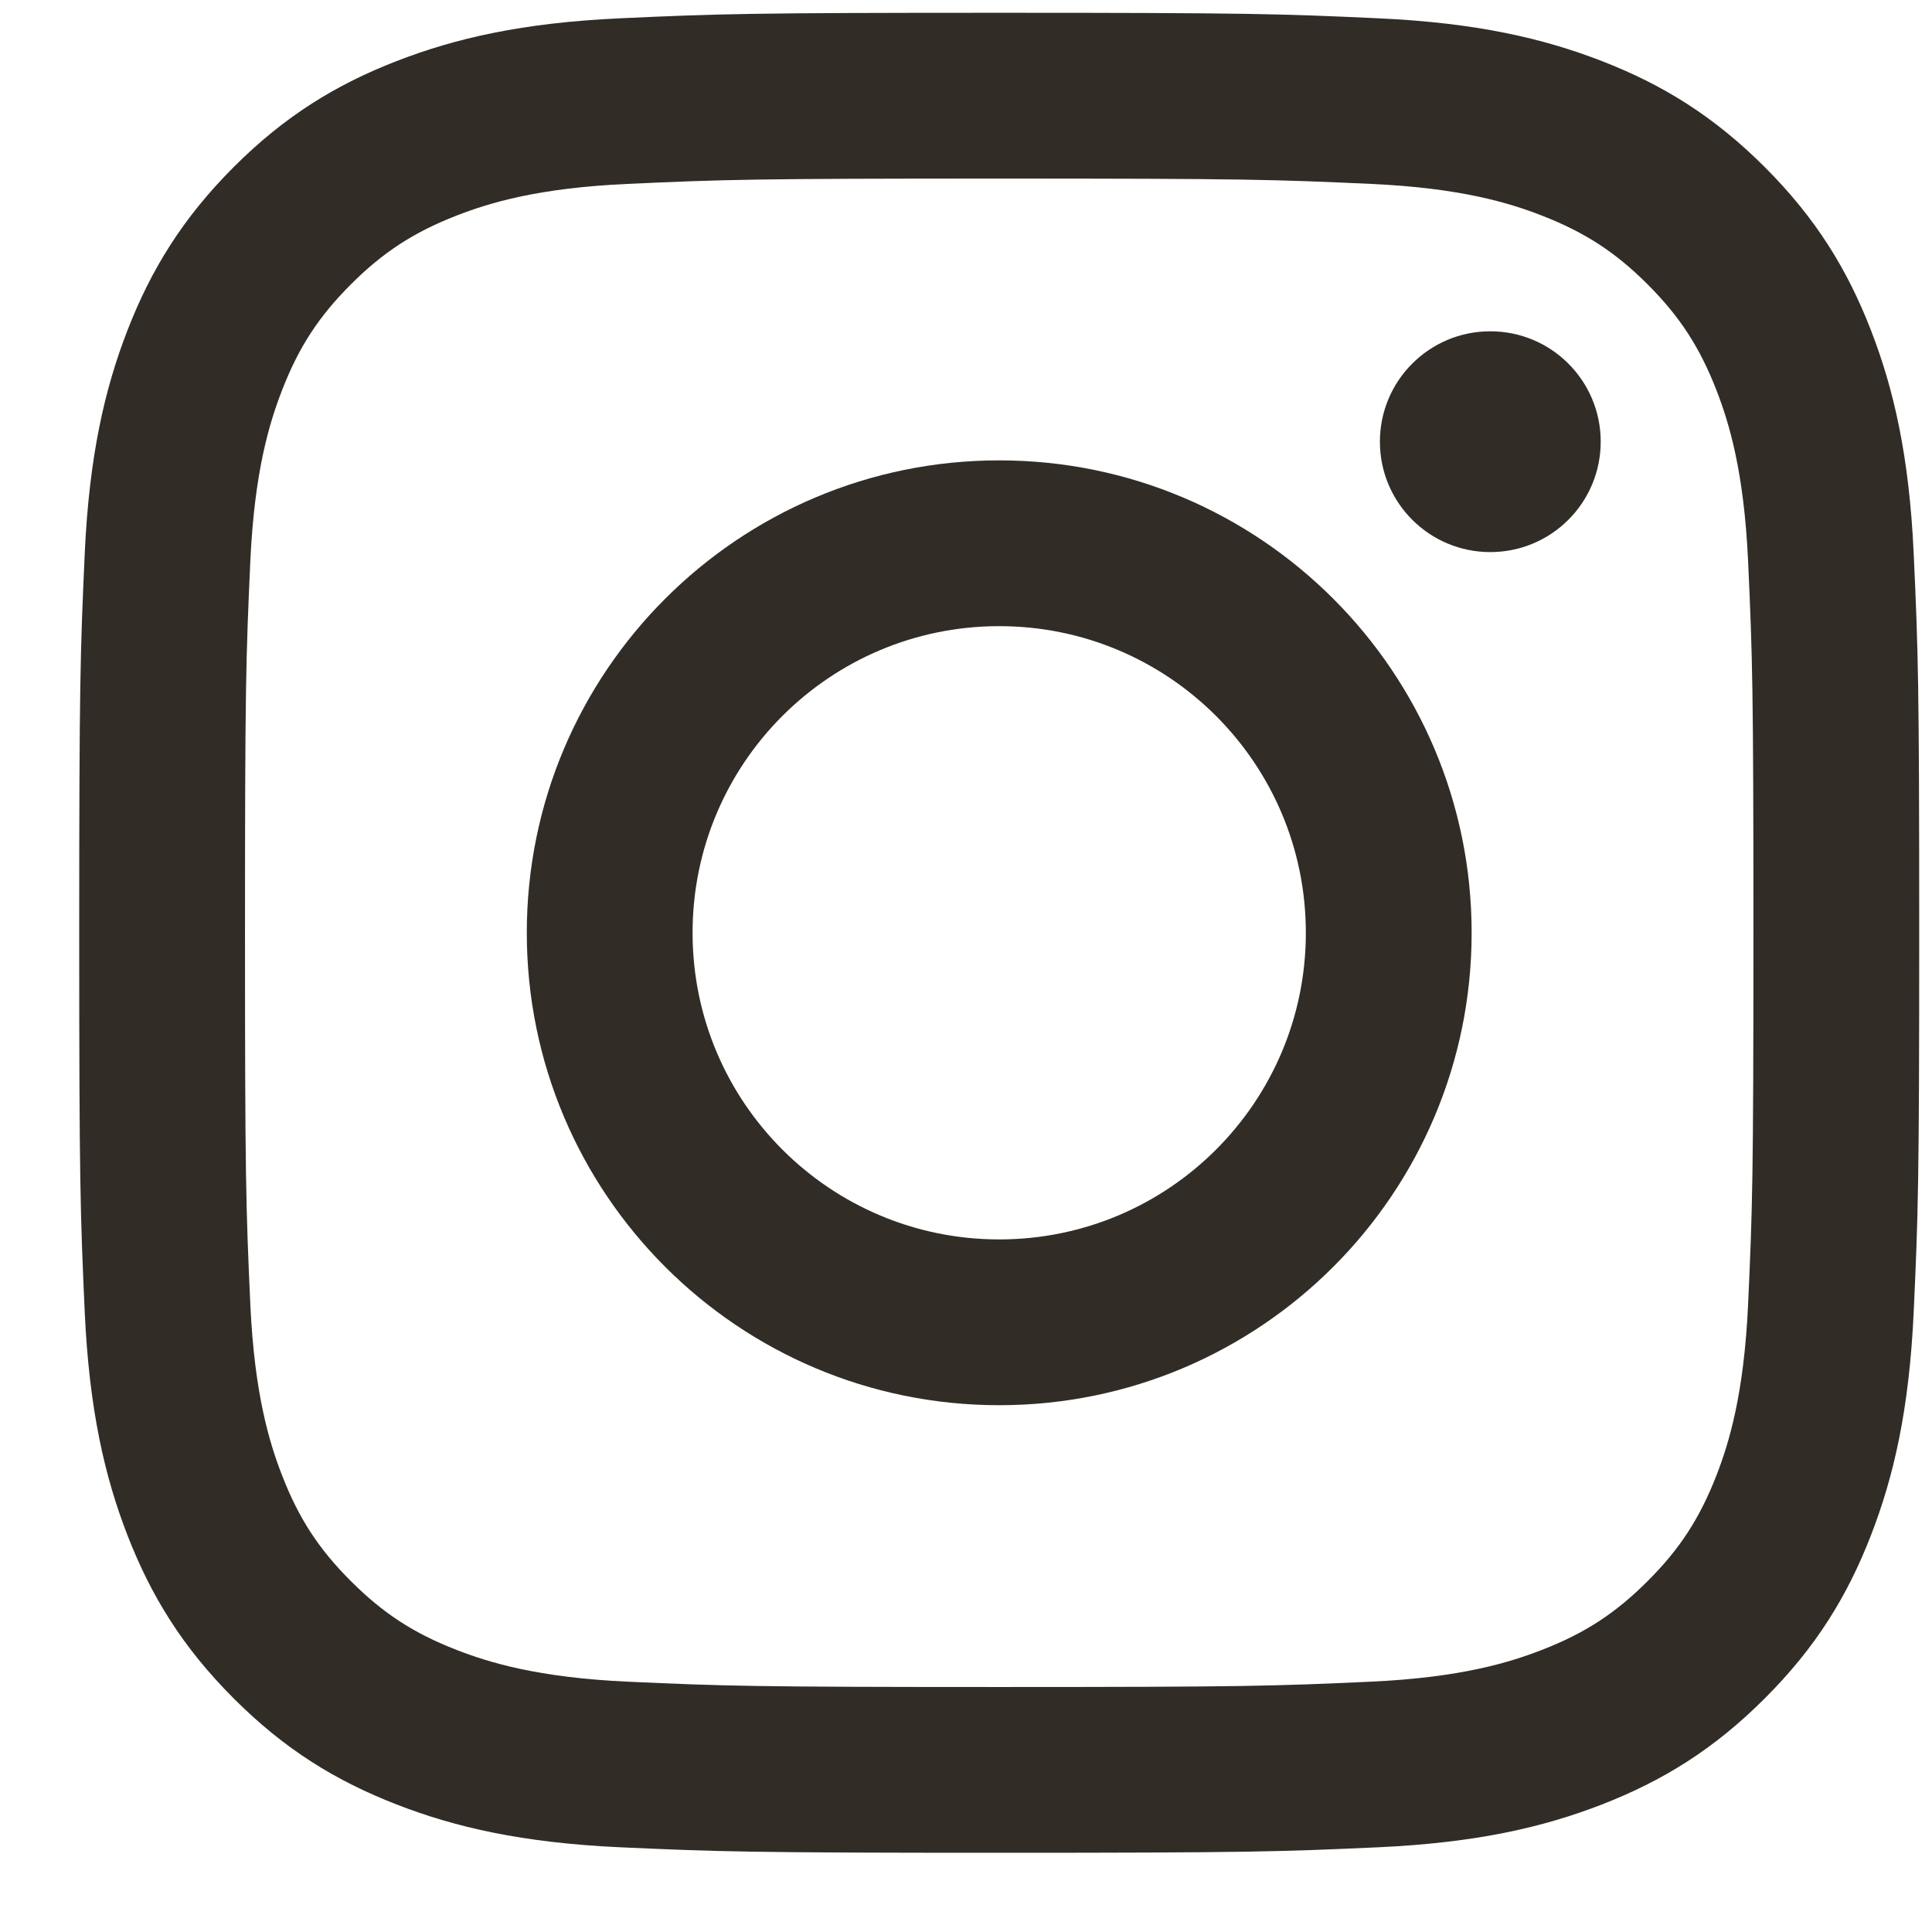 <svg width="21" height="21" viewBox="0 0 21 21" fill="none" xmlns="http://www.w3.org/2000/svg">
<path fill-rule="evenodd" clip-rule="evenodd" d="M5.726 10.139C5.726 7.303 8.025 5.004 10.861 5.004C13.697 5.004 15.996 7.303 15.996 10.139C15.996 12.975 13.697 15.274 10.861 15.274C8.025 15.274 5.726 12.975 5.726 10.139ZM10.861 13.472C9.02 13.472 7.528 11.98 7.528 10.139C7.528 8.298 9.02 6.806 10.861 6.806C12.702 6.806 14.194 8.298 14.194 10.139C14.194 11.98 12.702 13.472 10.861 13.472Z" fill="#322C27"/>
<path d="M16.199 6.001C16.862 6.001 17.399 5.464 17.399 4.801C17.399 4.138 16.862 3.601 16.199 3.601C15.536 3.601 14.999 4.138 14.999 4.801C14.999 5.464 15.536 6.001 16.199 6.001Z" fill="#322C27"/>
<path fill-rule="evenodd" clip-rule="evenodd" d="M10.861 0.139C8.145 0.139 7.805 0.15 6.738 0.199C5.674 0.248 4.947 0.417 4.311 0.664C3.653 0.919 3.095 1.261 2.539 1.817C1.984 2.373 1.642 2.931 1.386 3.589C1.139 4.225 0.97 4.952 0.921 6.016C0.873 7.083 0.861 7.423 0.861 10.139C0.861 12.855 0.873 13.195 0.921 14.262C0.97 15.326 1.139 16.053 1.386 16.689C1.642 17.347 1.984 17.905 2.539 18.46C3.095 19.017 3.653 19.358 4.311 19.614C4.947 19.861 5.674 20.03 6.738 20.079C7.805 20.127 8.145 20.139 10.861 20.139C13.577 20.139 13.918 20.127 14.984 20.079C16.049 20.03 16.775 19.861 17.412 19.614C18.069 19.358 18.627 19.017 19.183 18.46C19.739 17.905 20.081 17.347 20.336 16.689C20.583 16.053 20.752 15.326 20.801 14.262C20.85 13.195 20.861 12.855 20.861 10.139C20.861 7.423 20.85 7.083 20.801 6.016C20.752 4.952 20.583 4.225 20.336 3.589C20.081 2.931 19.739 2.373 19.183 1.817C18.627 1.261 18.069 0.919 17.412 0.664C16.775 0.417 16.049 0.248 14.984 0.199C13.918 0.15 13.577 0.139 10.861 0.139ZM10.861 1.941C13.531 1.941 13.848 1.951 14.902 1.999C15.877 2.043 16.407 2.206 16.759 2.343C17.226 2.525 17.559 2.741 17.909 3.091C18.259 3.441 18.475 3.774 18.657 4.241C18.794 4.594 18.956 5.123 19.001 6.098C19.049 7.153 19.059 7.469 19.059 10.139C19.059 12.809 19.049 13.125 19.001 14.18C18.956 15.155 18.794 15.684 18.657 16.037C18.475 16.503 18.259 16.837 17.909 17.186C17.559 17.536 17.226 17.753 16.759 17.934C16.407 18.071 15.877 18.234 14.902 18.279C13.848 18.327 13.531 18.337 10.861 18.337C8.191 18.337 7.875 18.327 6.82 18.279C5.845 18.234 5.316 18.071 4.963 17.934C4.497 17.753 4.164 17.536 3.814 17.186C3.464 16.837 3.247 16.503 3.066 16.037C2.929 15.684 2.766 15.155 2.721 14.18C2.673 13.125 2.663 12.809 2.663 10.139C2.663 7.469 2.673 7.153 2.721 6.098C2.766 5.123 2.929 4.594 3.066 4.241C3.247 3.774 3.464 3.441 3.814 3.091C4.164 2.741 4.497 2.525 4.963 2.343C5.316 2.206 5.845 2.043 6.82 1.999C7.875 1.951 8.191 1.941 10.861 1.941Z" fill="#322C27"/>
</svg>
